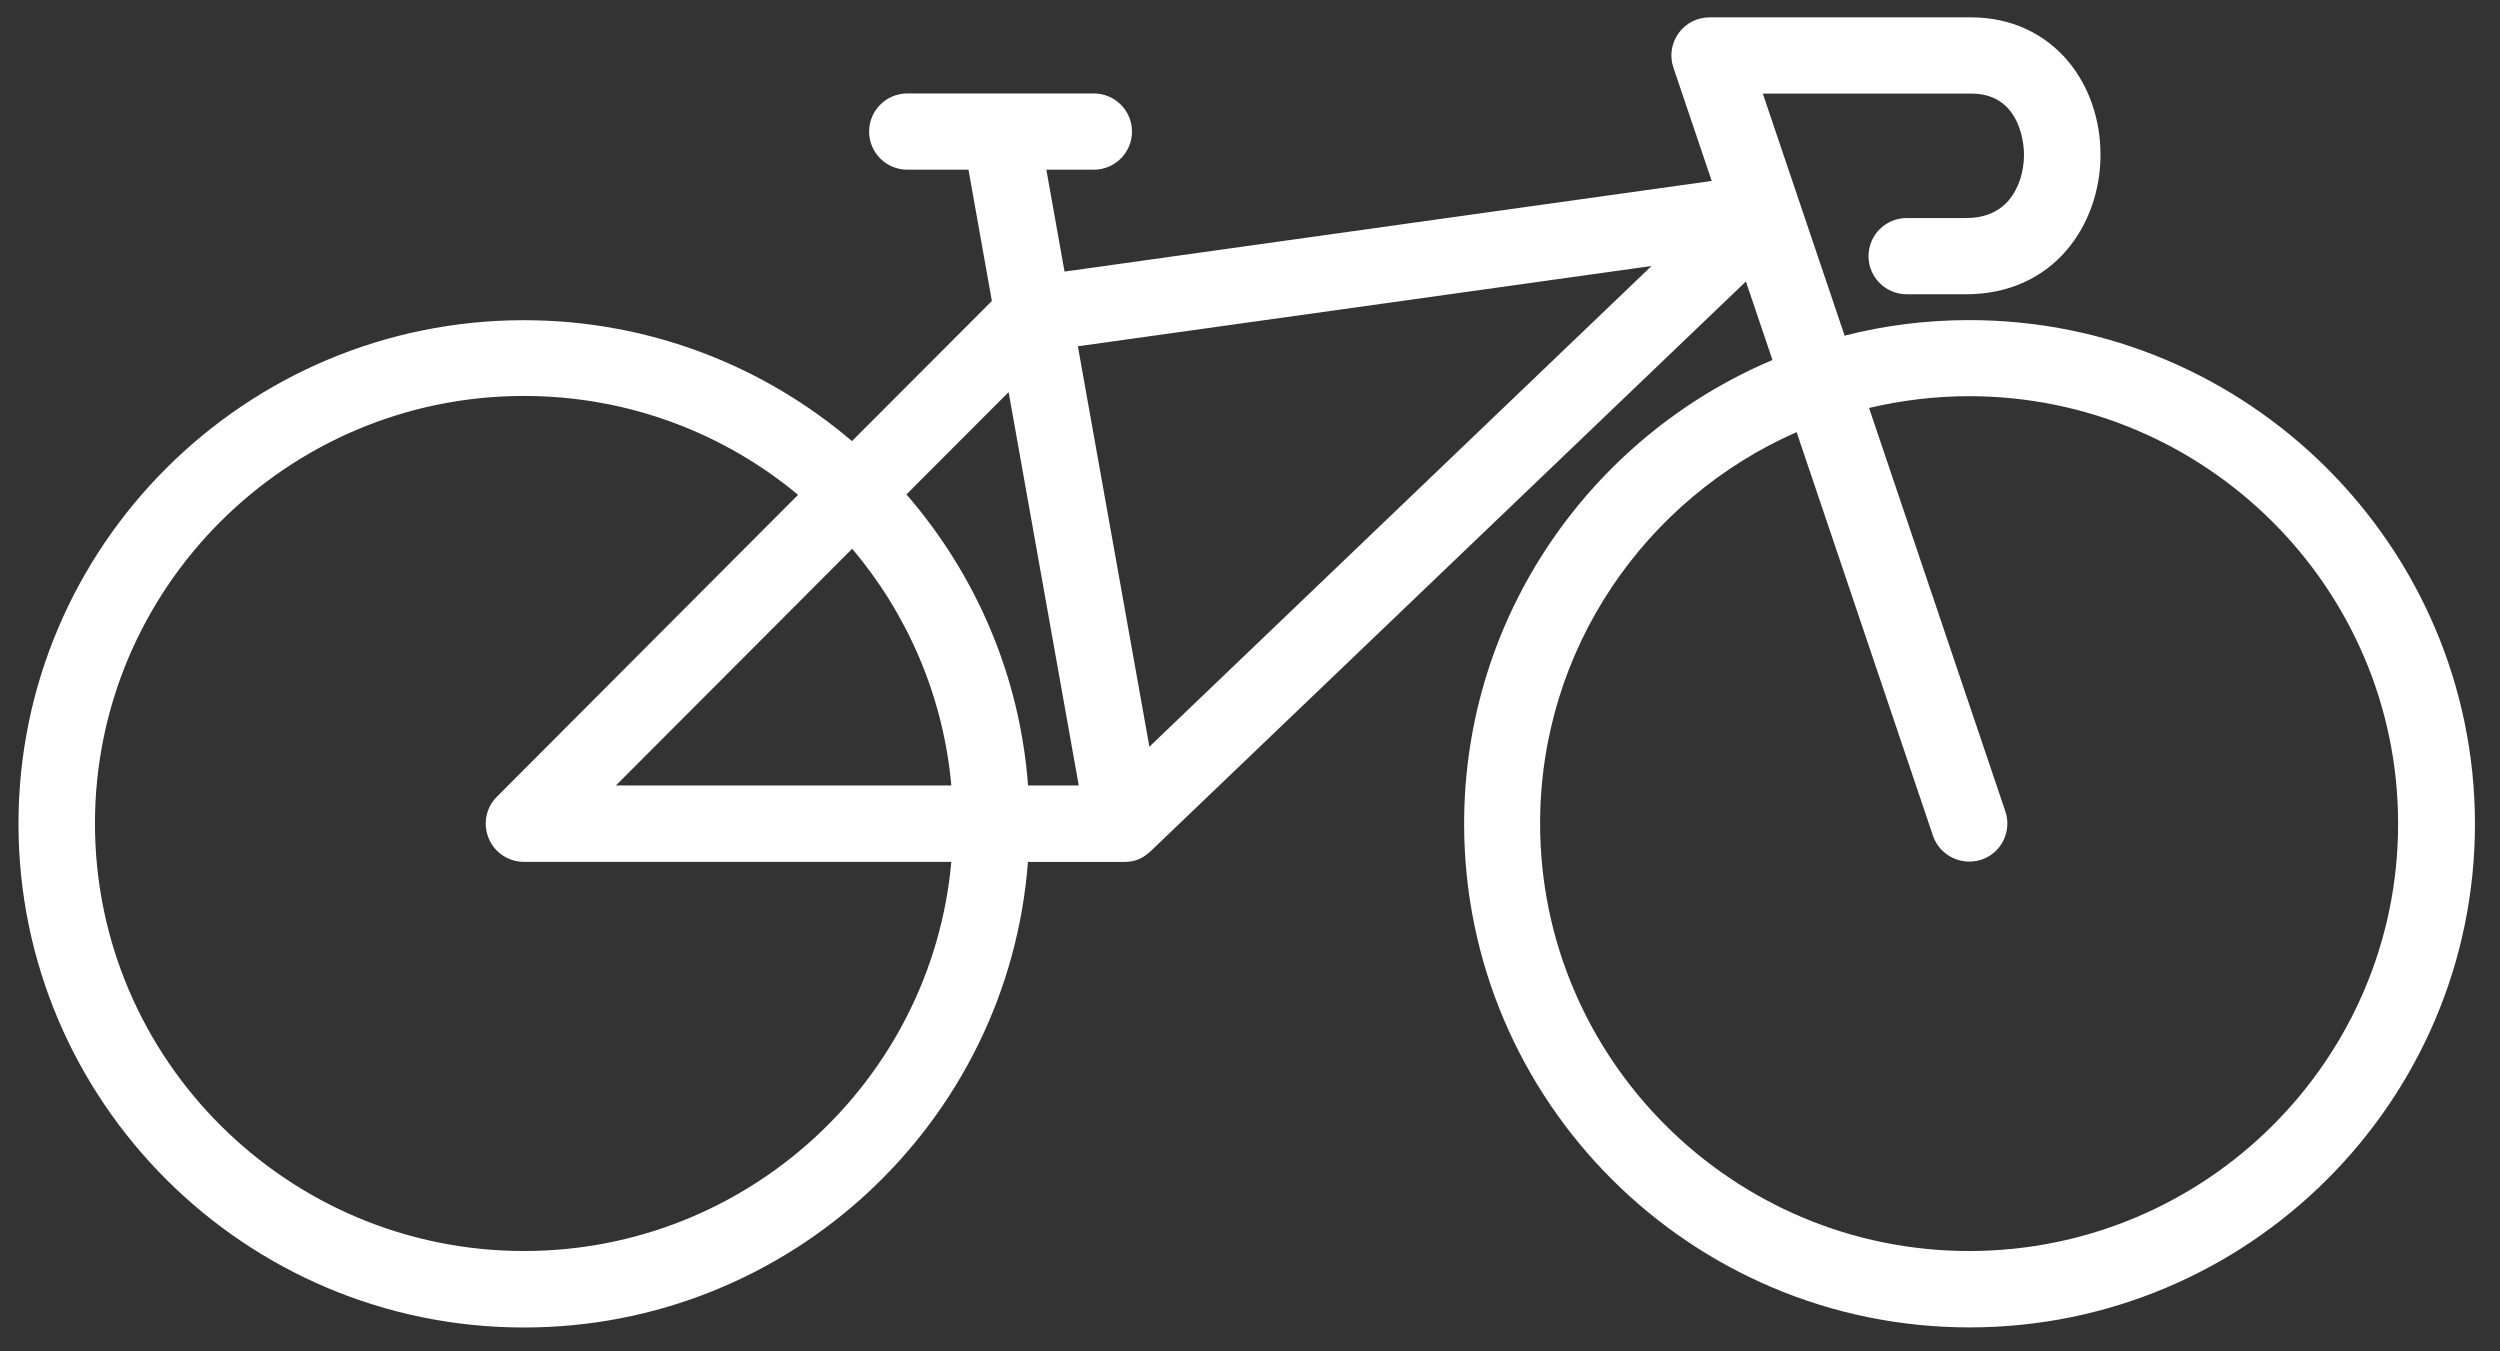 <?xml version="1.0" encoding="UTF-8"?>
<svg xmlns="http://www.w3.org/2000/svg" width="74" height="40" viewBox="0 0 74 40" fill="none">
  <rect x="0" y="0" width="74" height="40" fill="#333333" stroke="none"/>
  <path d="M58.287 9.475C57.016 9.475 55.778 9.632 54.601 9.936L52.179 2.77H58.351C59.866 2.77 59.911 4.393 59.911 4.58C59.911 5.094 59.746 5.585 59.468 5.918C59.171 6.274 58.742 6.454 58.193 6.454H56.44C55.816 6.454 55.308 6.956 55.308 7.582C55.308 8.204 55.812 8.71 56.44 8.71H58.193C60.806 8.71 62.175 6.634 62.175 4.58C62.175 3.553 61.844 2.579 61.243 1.845C60.539 0.986 59.513 0.514 58.351 0.514H50.603C50.239 0.514 49.896 0.687 49.686 0.983C49.475 1.275 49.415 1.653 49.532 1.998L50.667 5.356L31.51 8.039L30.972 5.023H32.375C32.999 5.023 33.507 4.52 33.507 3.894C33.507 3.272 32.999 2.766 32.375 2.766H26.858C26.233 2.766 25.726 3.269 25.726 3.894C25.726 4.517 26.23 5.023 26.858 5.023H28.667L29.359 8.909L25.218 13.057C22.604 10.828 19.212 9.478 15.508 9.478C7.256 9.478 0.547 16.164 0.547 24.386C0.547 32.608 7.256 39.294 15.508 39.294C23.379 39.294 29.844 33.212 30.427 25.514H33.27C33.653 25.514 33.86 25.376 34.067 25.188L51.679 8.332L52.465 10.656C47.102 12.923 43.338 18.226 43.338 24.383C43.338 32.605 50.047 39.291 58.298 39.291C66.549 39.291 73.259 32.605 73.259 24.383C73.248 16.161 66.538 9.475 58.287 9.475ZM31.931 23.25H30.43C30.186 19.967 28.866 16.985 26.831 14.635L29.855 11.607L31.931 23.25ZM25.225 16.242C26.857 18.176 27.922 20.597 28.159 23.25H18.23L25.225 16.242ZM15.511 37.03C8.512 37.03 2.811 31.356 2.811 24.375C2.811 17.401 8.505 11.72 15.511 11.72C18.591 11.72 21.423 12.818 23.623 14.647L14.706 23.585C14.383 23.907 14.289 24.39 14.465 24.814C14.638 25.237 15.052 25.511 15.511 25.511H28.159C27.583 31.957 22.13 37.03 15.511 37.03ZM34.022 22.103L31.905 10.25L48.885 7.874L34.022 22.103ZM58.287 37.03C51.288 37.03 45.587 31.356 45.587 24.375C45.587 19.207 48.712 14.752 53.18 12.791L57.215 24.735C57.373 25.203 57.817 25.503 58.287 25.503C58.408 25.503 58.528 25.484 58.648 25.447C59.239 25.252 59.558 24.607 59.359 24.019L55.324 12.076C56.275 11.851 57.268 11.727 58.283 11.727C65.282 11.727 70.984 17.401 70.984 24.382C70.987 31.357 65.29 37.03 58.287 37.03Z" fill="white"></path>
</svg>
